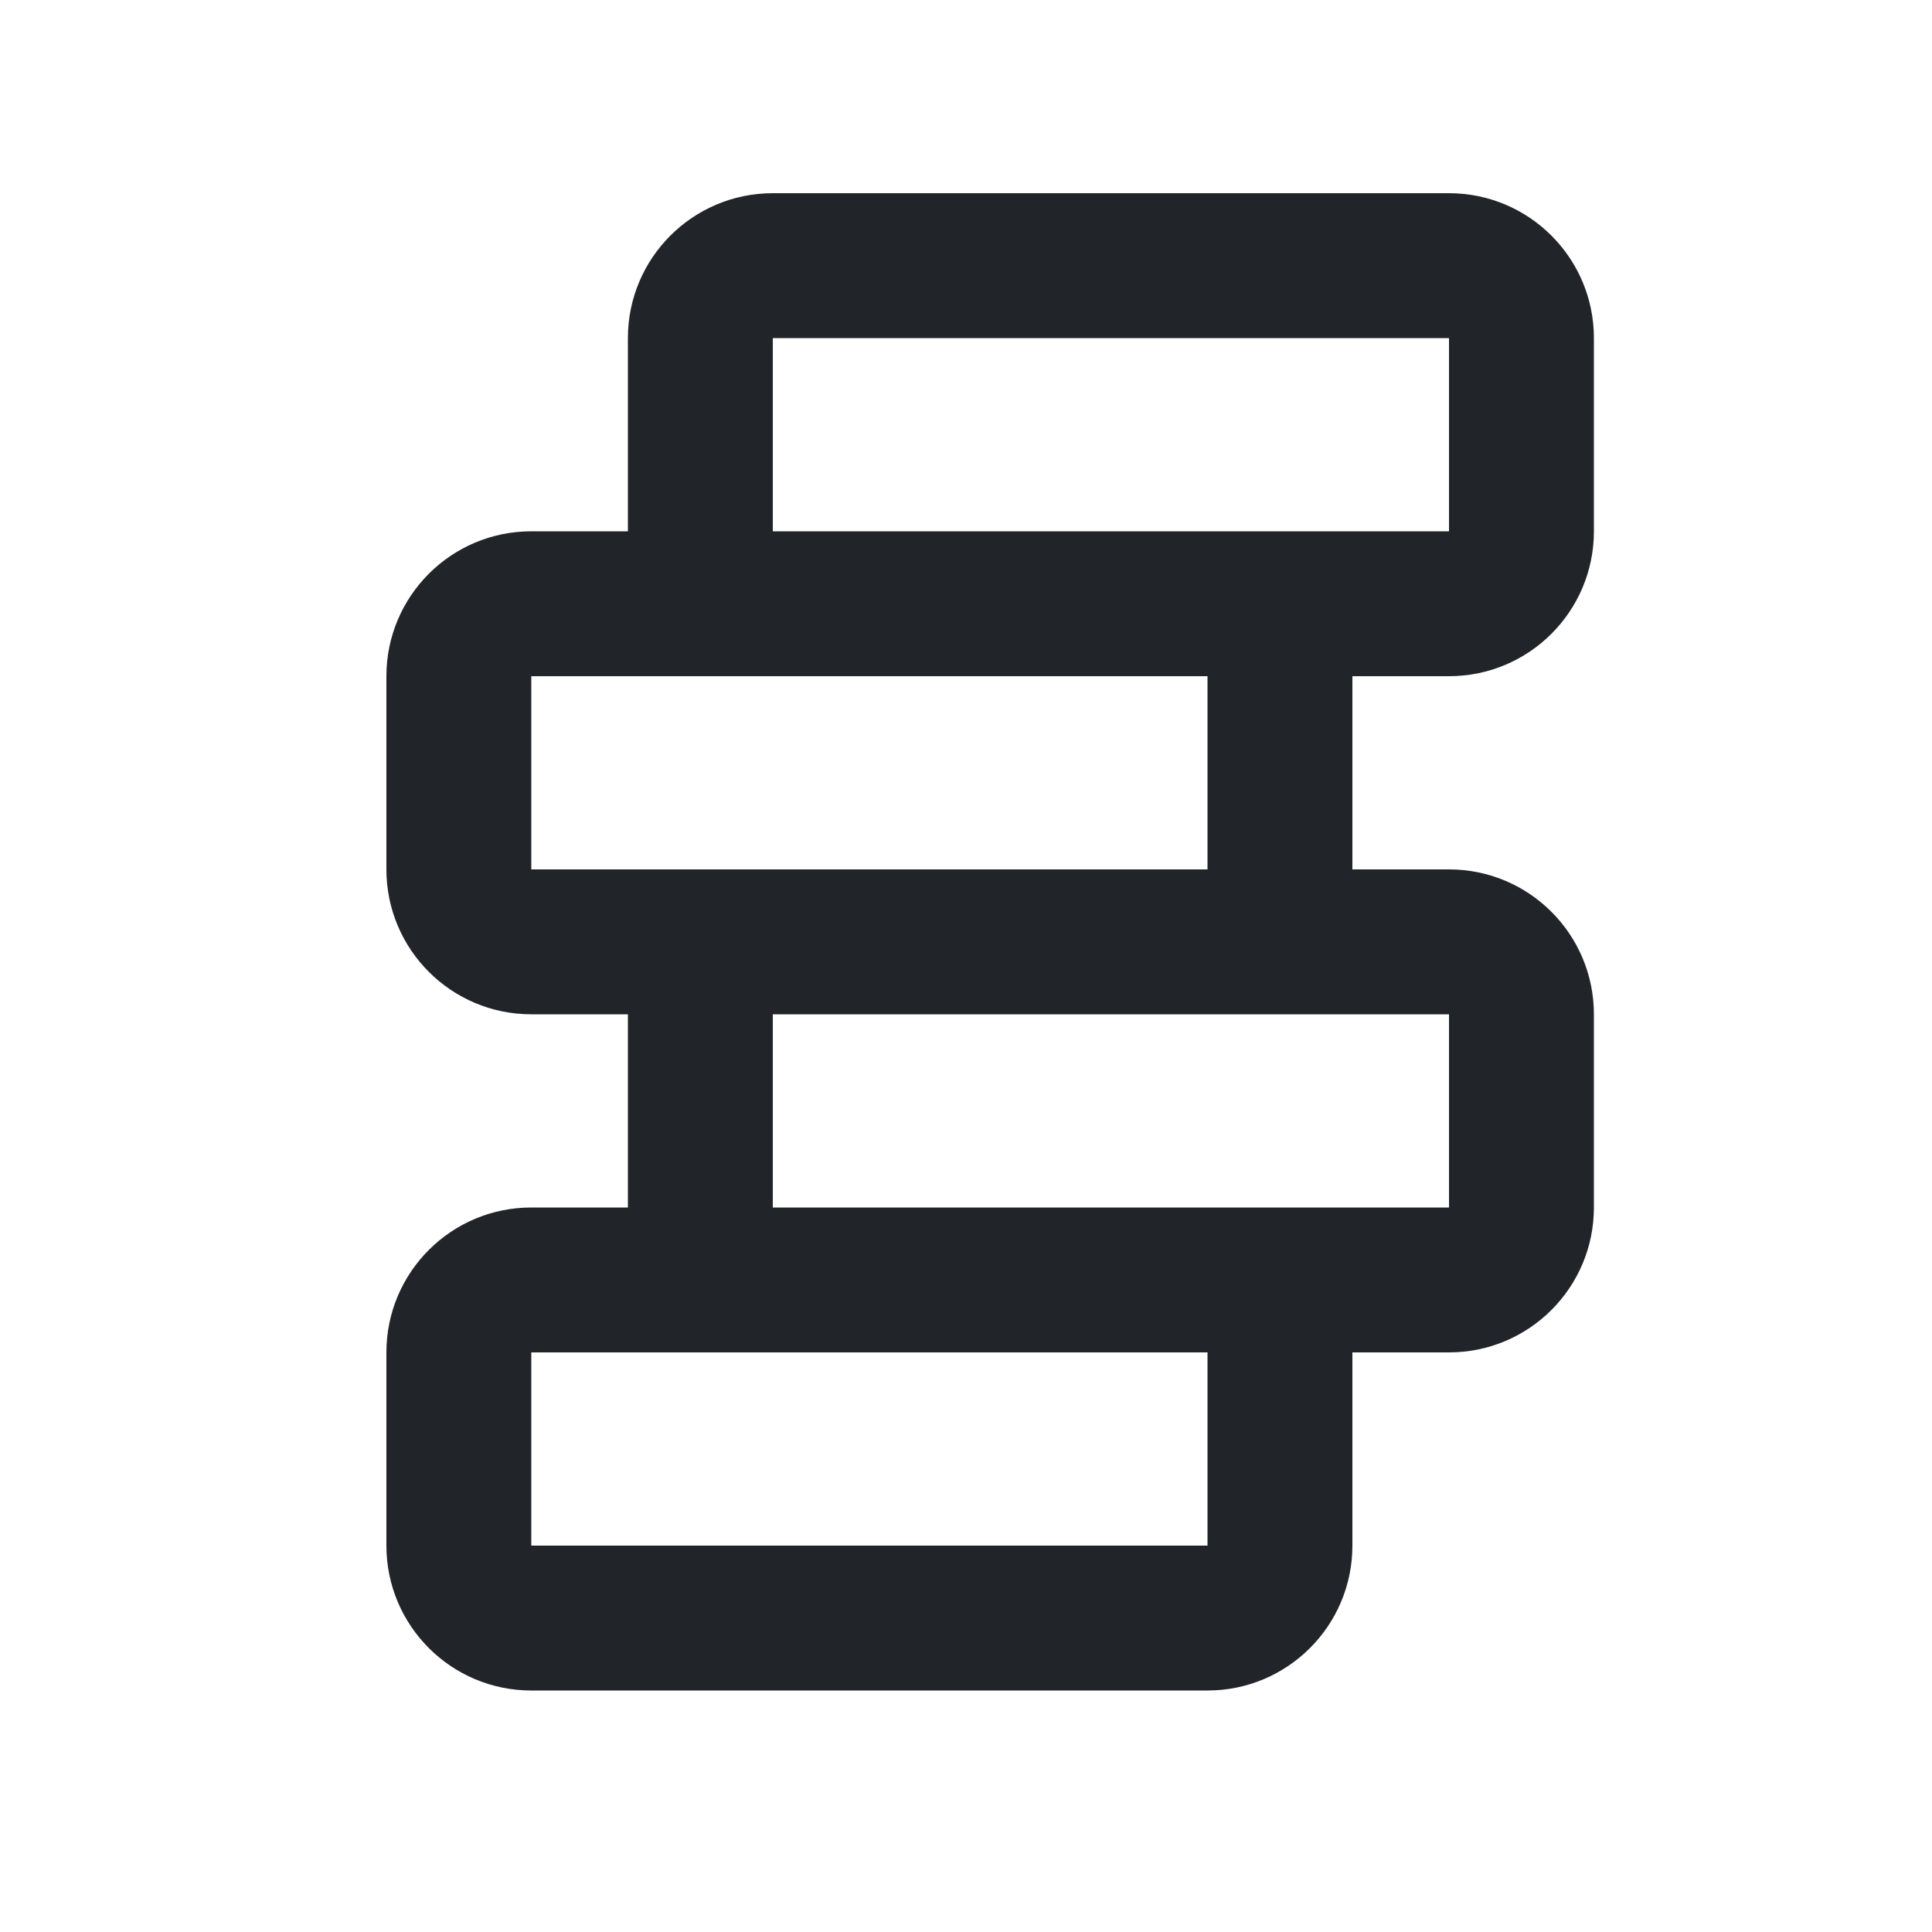 <svg width="40" height="40" viewBox="0 0 40 40" fill="none" xmlns="http://www.w3.org/2000/svg">
<path fill-rule="evenodd" clip-rule="evenodd" d="M13 11V7C13 5.343 14.343 4 16 4H30C31.657 4 33 5.343 33 7V11C33 12.657 31.657 14 30 14H28V18H30C31.657 18 33 19.343 33 21V25C33 26.657 31.657 28 30 28H28V32C28 33.657 26.657 35 25 35H11C9.343 35 8 33.657 8 32V28C8 26.343 9.343 25 11 25H13V21H11C9.343 21 8 19.657 8 18V14C8 12.343 9.343 11 11 11H13ZM16 7H30V11H16L16 7ZM25 14H11L11 18H25V14ZM16 25L16 21H30V25H16ZM25 28H11L11 32H25V28Z" fill="#212529"/>
</svg>
